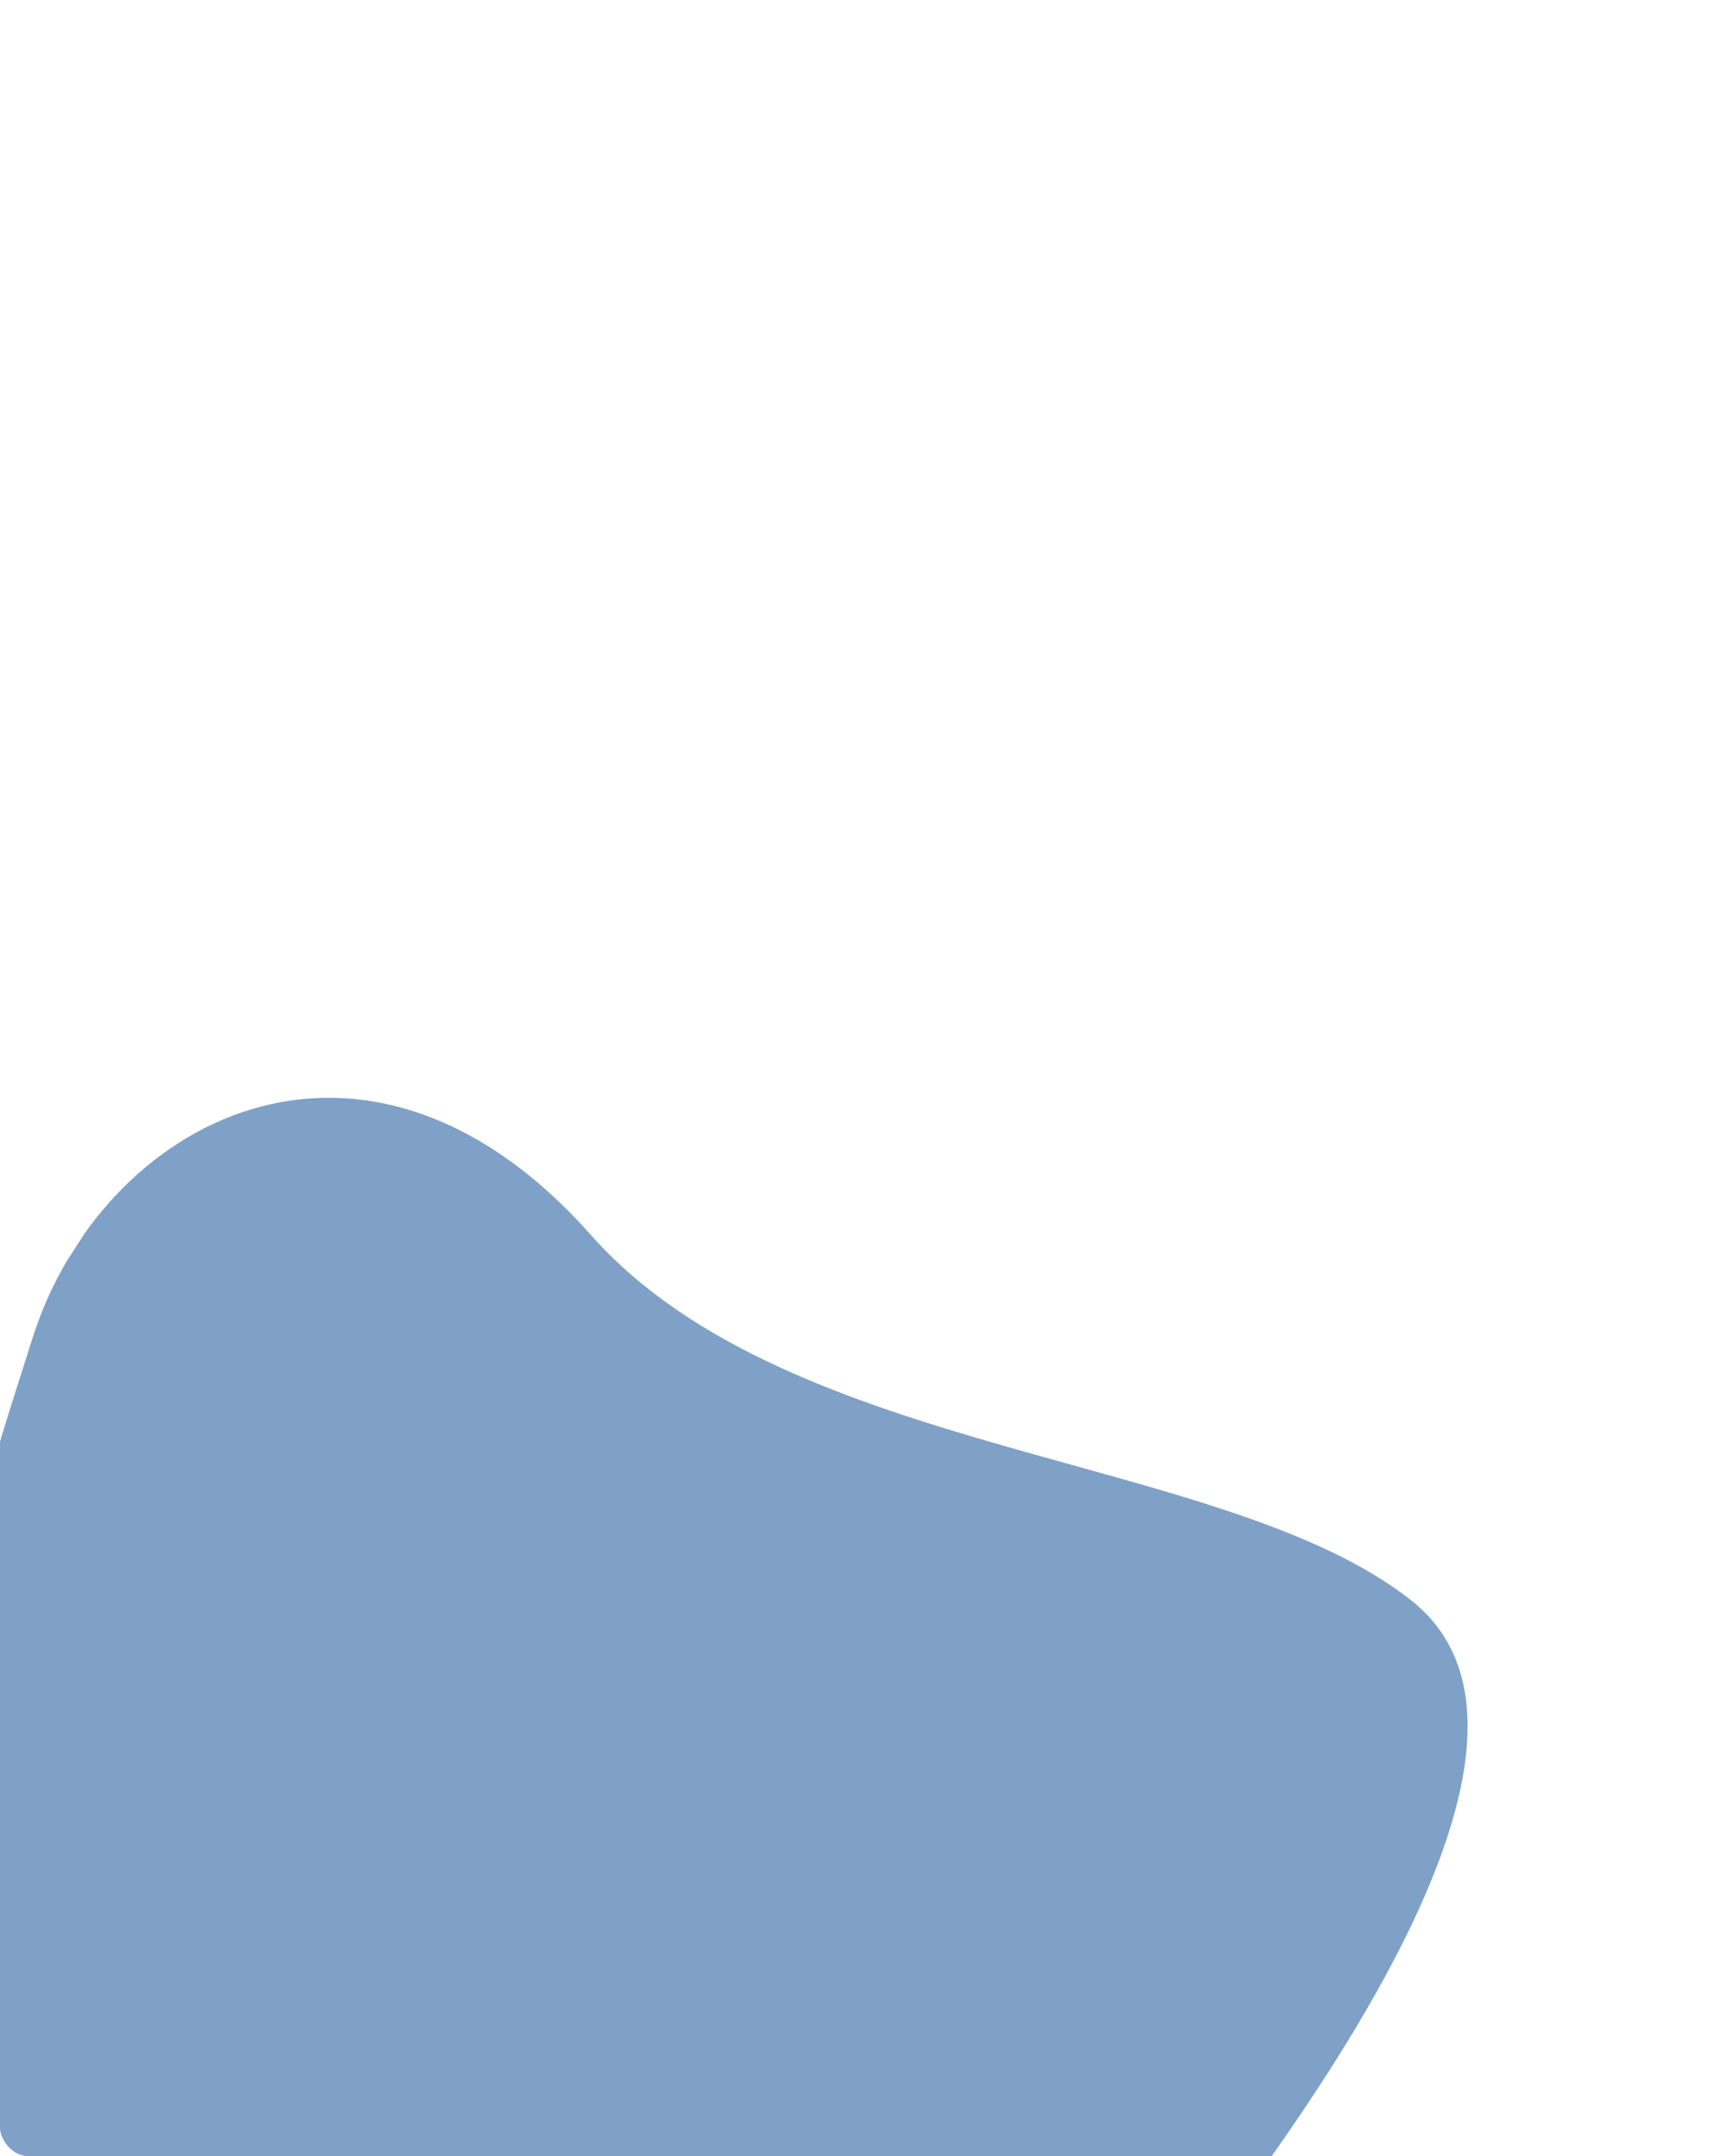 <svg xmlns="http://www.w3.org/2000/svg" xmlns:xlink="http://www.w3.org/1999/xlink" width="300" height="376" viewBox="0 0 300 376">
  <defs>
    <clipPath id="clip-path">
      <rect id="Rectangle_108" data-name="Rectangle 108" width="300" height="376" rx="5" transform="translate(652 1428)" fill="#e3e3e3"/>
    </clipPath>
    <clipPath id="clip-path-2">
      <path id="Path_21789" data-name="Path 21789" d="M229.031,11.135c-41.083,6.23-92.007,62.5-144.161,61.194-59.6-1.5-73.045,48.778-53.223,83.675s56.228,108.32,160.2,121.942,107.781-59.33,101.668-115.171C286.47,97.935,271.163,10.823,232.989,10.831a26.457,26.457,0,0,0-3.958.3" transform="translate(-23.104 -10.831)" fill="#80a1c7"/>
    </clipPath>
  </defs>
  <g id="Mask_Group_14" data-name="Mask Group 14" transform="translate(-652 -1428)" clip-path="url(#clip-path)">
    <g id="Group_224" data-name="Group 224" transform="translate(750.12 1532) rotate(47)">
      <g id="Group_223" data-name="Group 223" transform="translate(23.104 10.831)" clip-path="url(#clip-path-2)">
        <rect id="Rectangle_107" data-name="Rectangle 107" width="261.589" height="260.996" transform="translate(-16.335 56.185) rotate(-14.187)" fill="#80a1c7"/>
      </g>
    </g>
  </g>
</svg>
